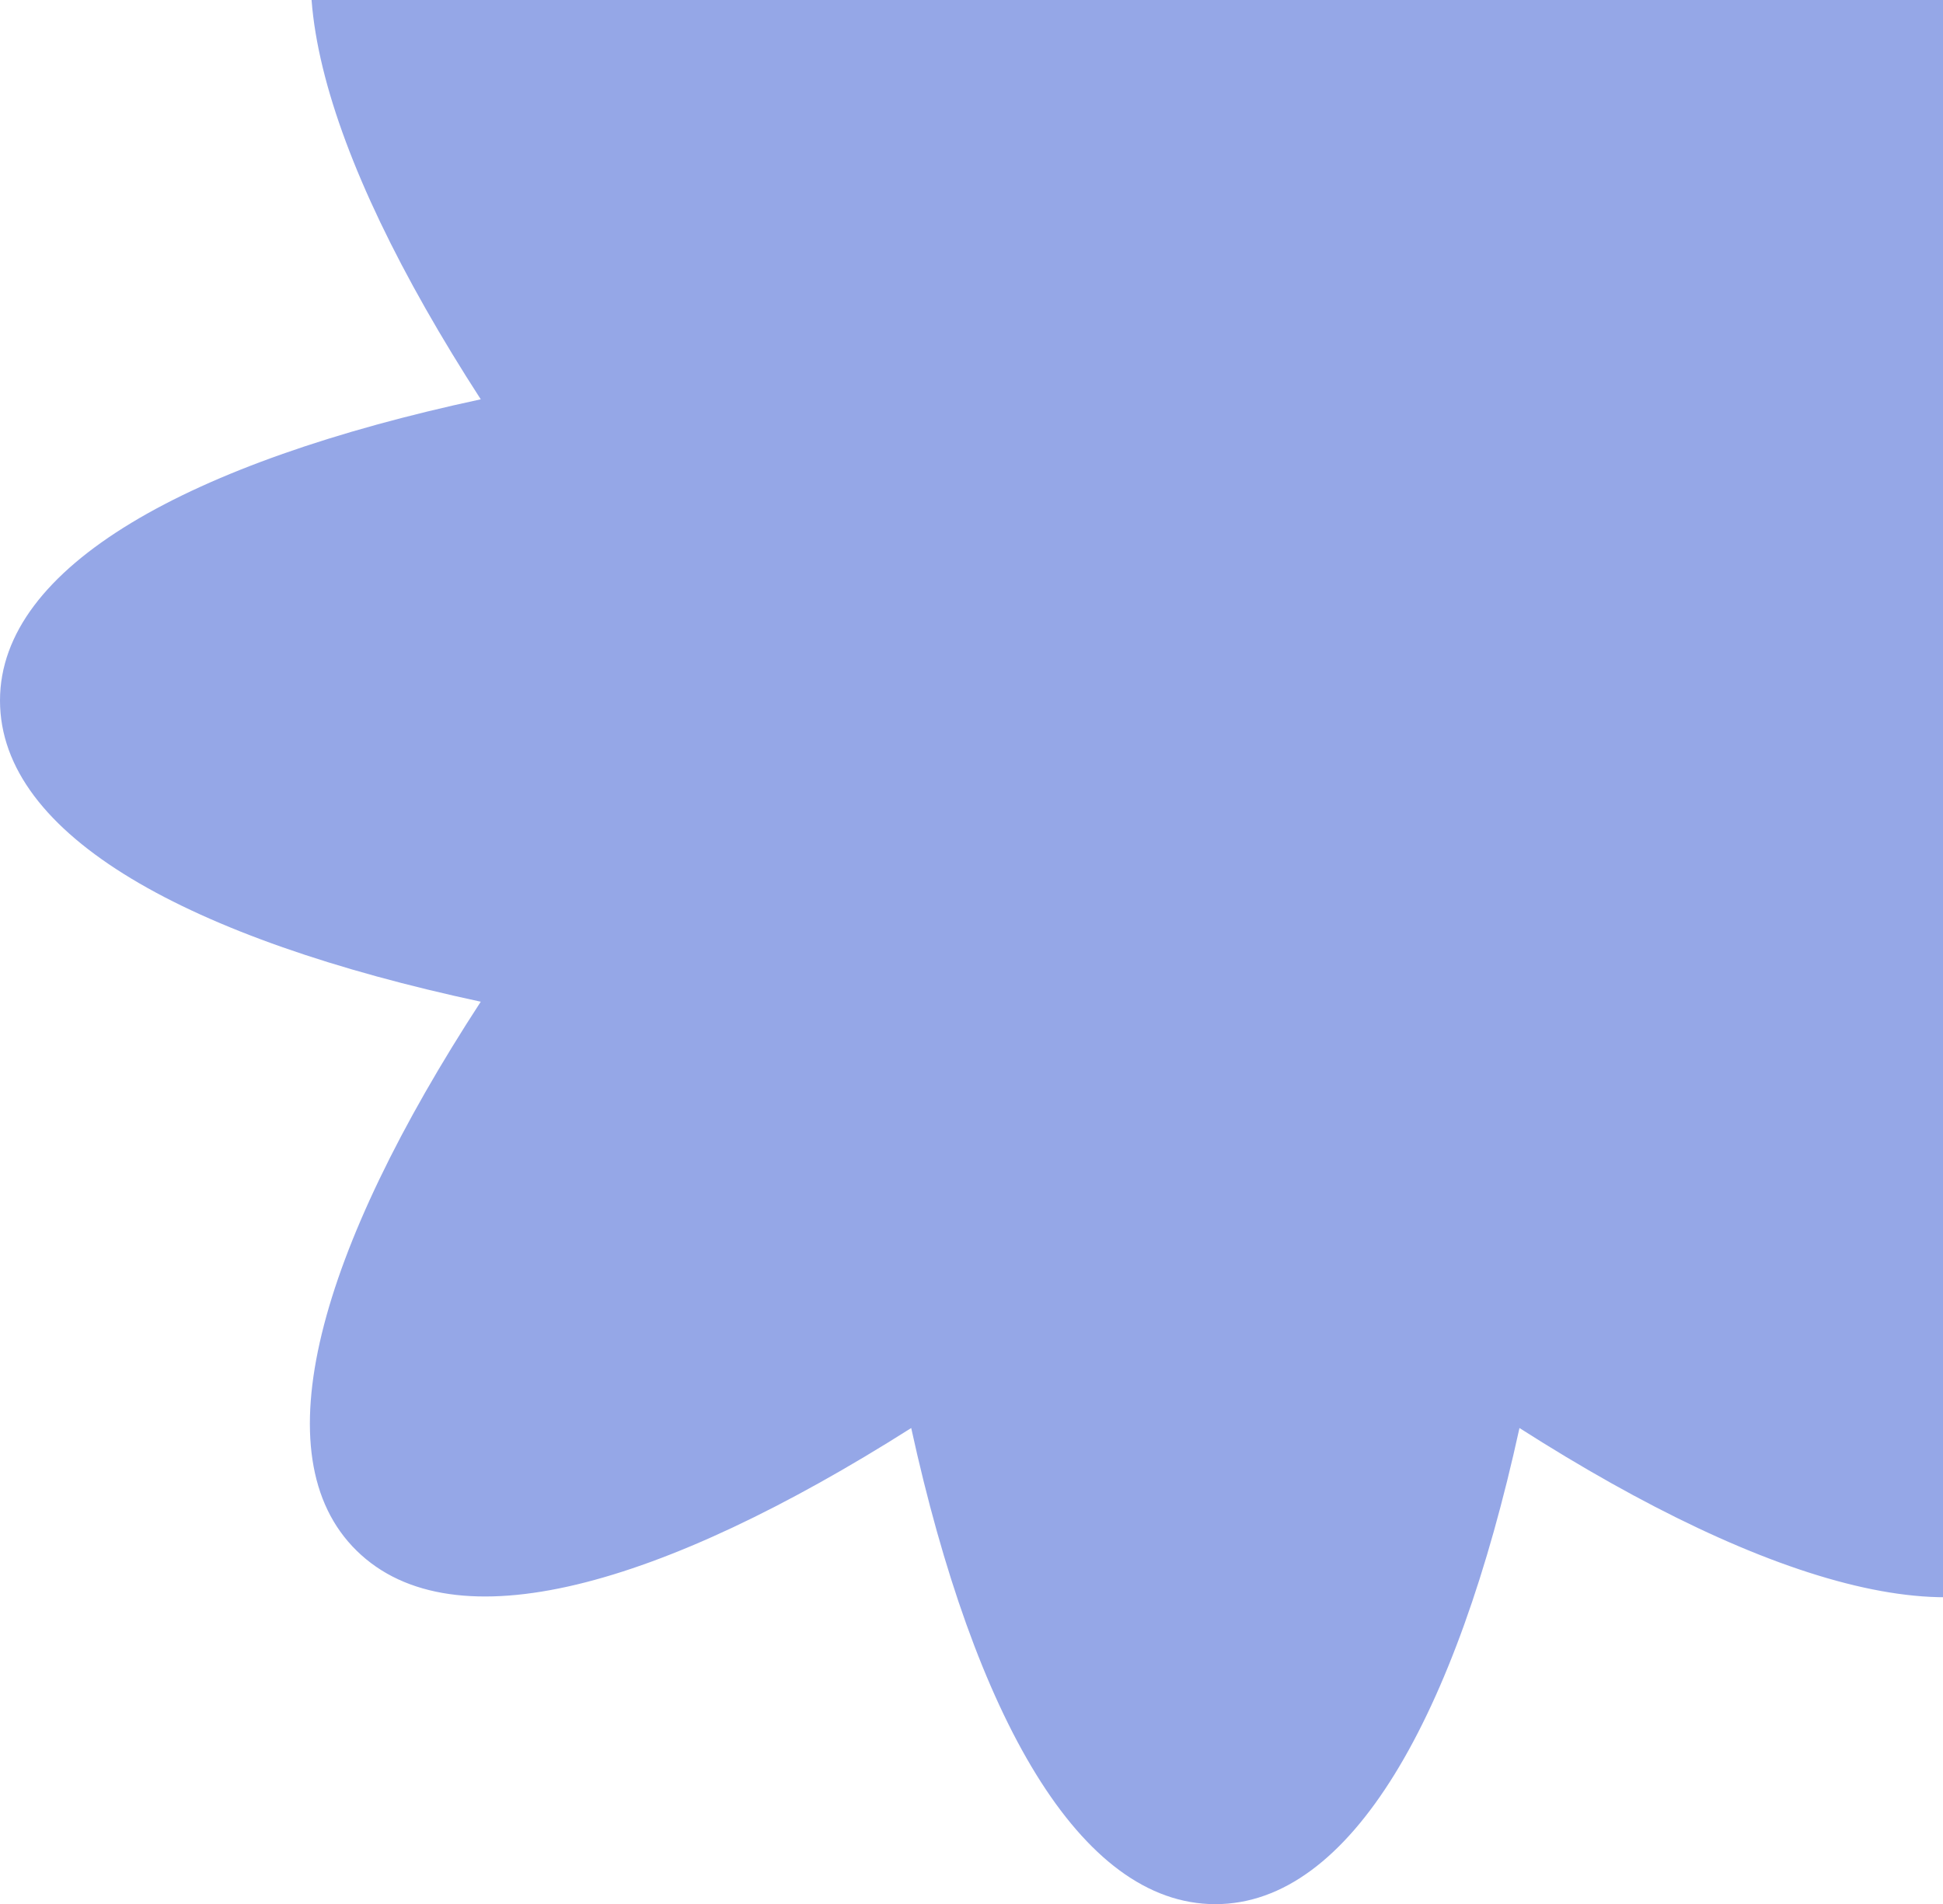 <svg width="251" height="246" viewBox="0 0 251 246" fill="none" xmlns="http://www.w3.org/2000/svg">
<path opacity="0.5" d="M314 90.5C314 72.989 289.521 59.669 251.895 51.588C272.748 19.56 280.454 -7.08 267.912 -19.353C255.522 -31.625 228.625 -23.992 196.288 -3.488C188.128 -40.755 174.528 -65 157 -65C139.472 -65 125.872 -40.755 117.712 -3.488C85.375 -24.142 58.478 -31.775 46.088 -19.353C33.697 -7.08 41.403 19.56 62.105 51.588C24.479 59.669 0 73.139 0 90.5C0 108.011 24.479 121.331 62.105 129.412C41.252 161.44 33.546 188.08 46.088 200.353C58.63 212.625 85.375 204.992 117.712 184.488C125.872 221.755 139.472 246 157 246C174.528 246 188.128 221.755 196.288 184.488C228.625 205.142 255.522 212.775 267.912 200.353C280.303 188.08 272.597 161.44 251.895 129.412C289.521 121.331 314 108.011 314 90.5Z" fill="#2D51D0"/>
</svg>
